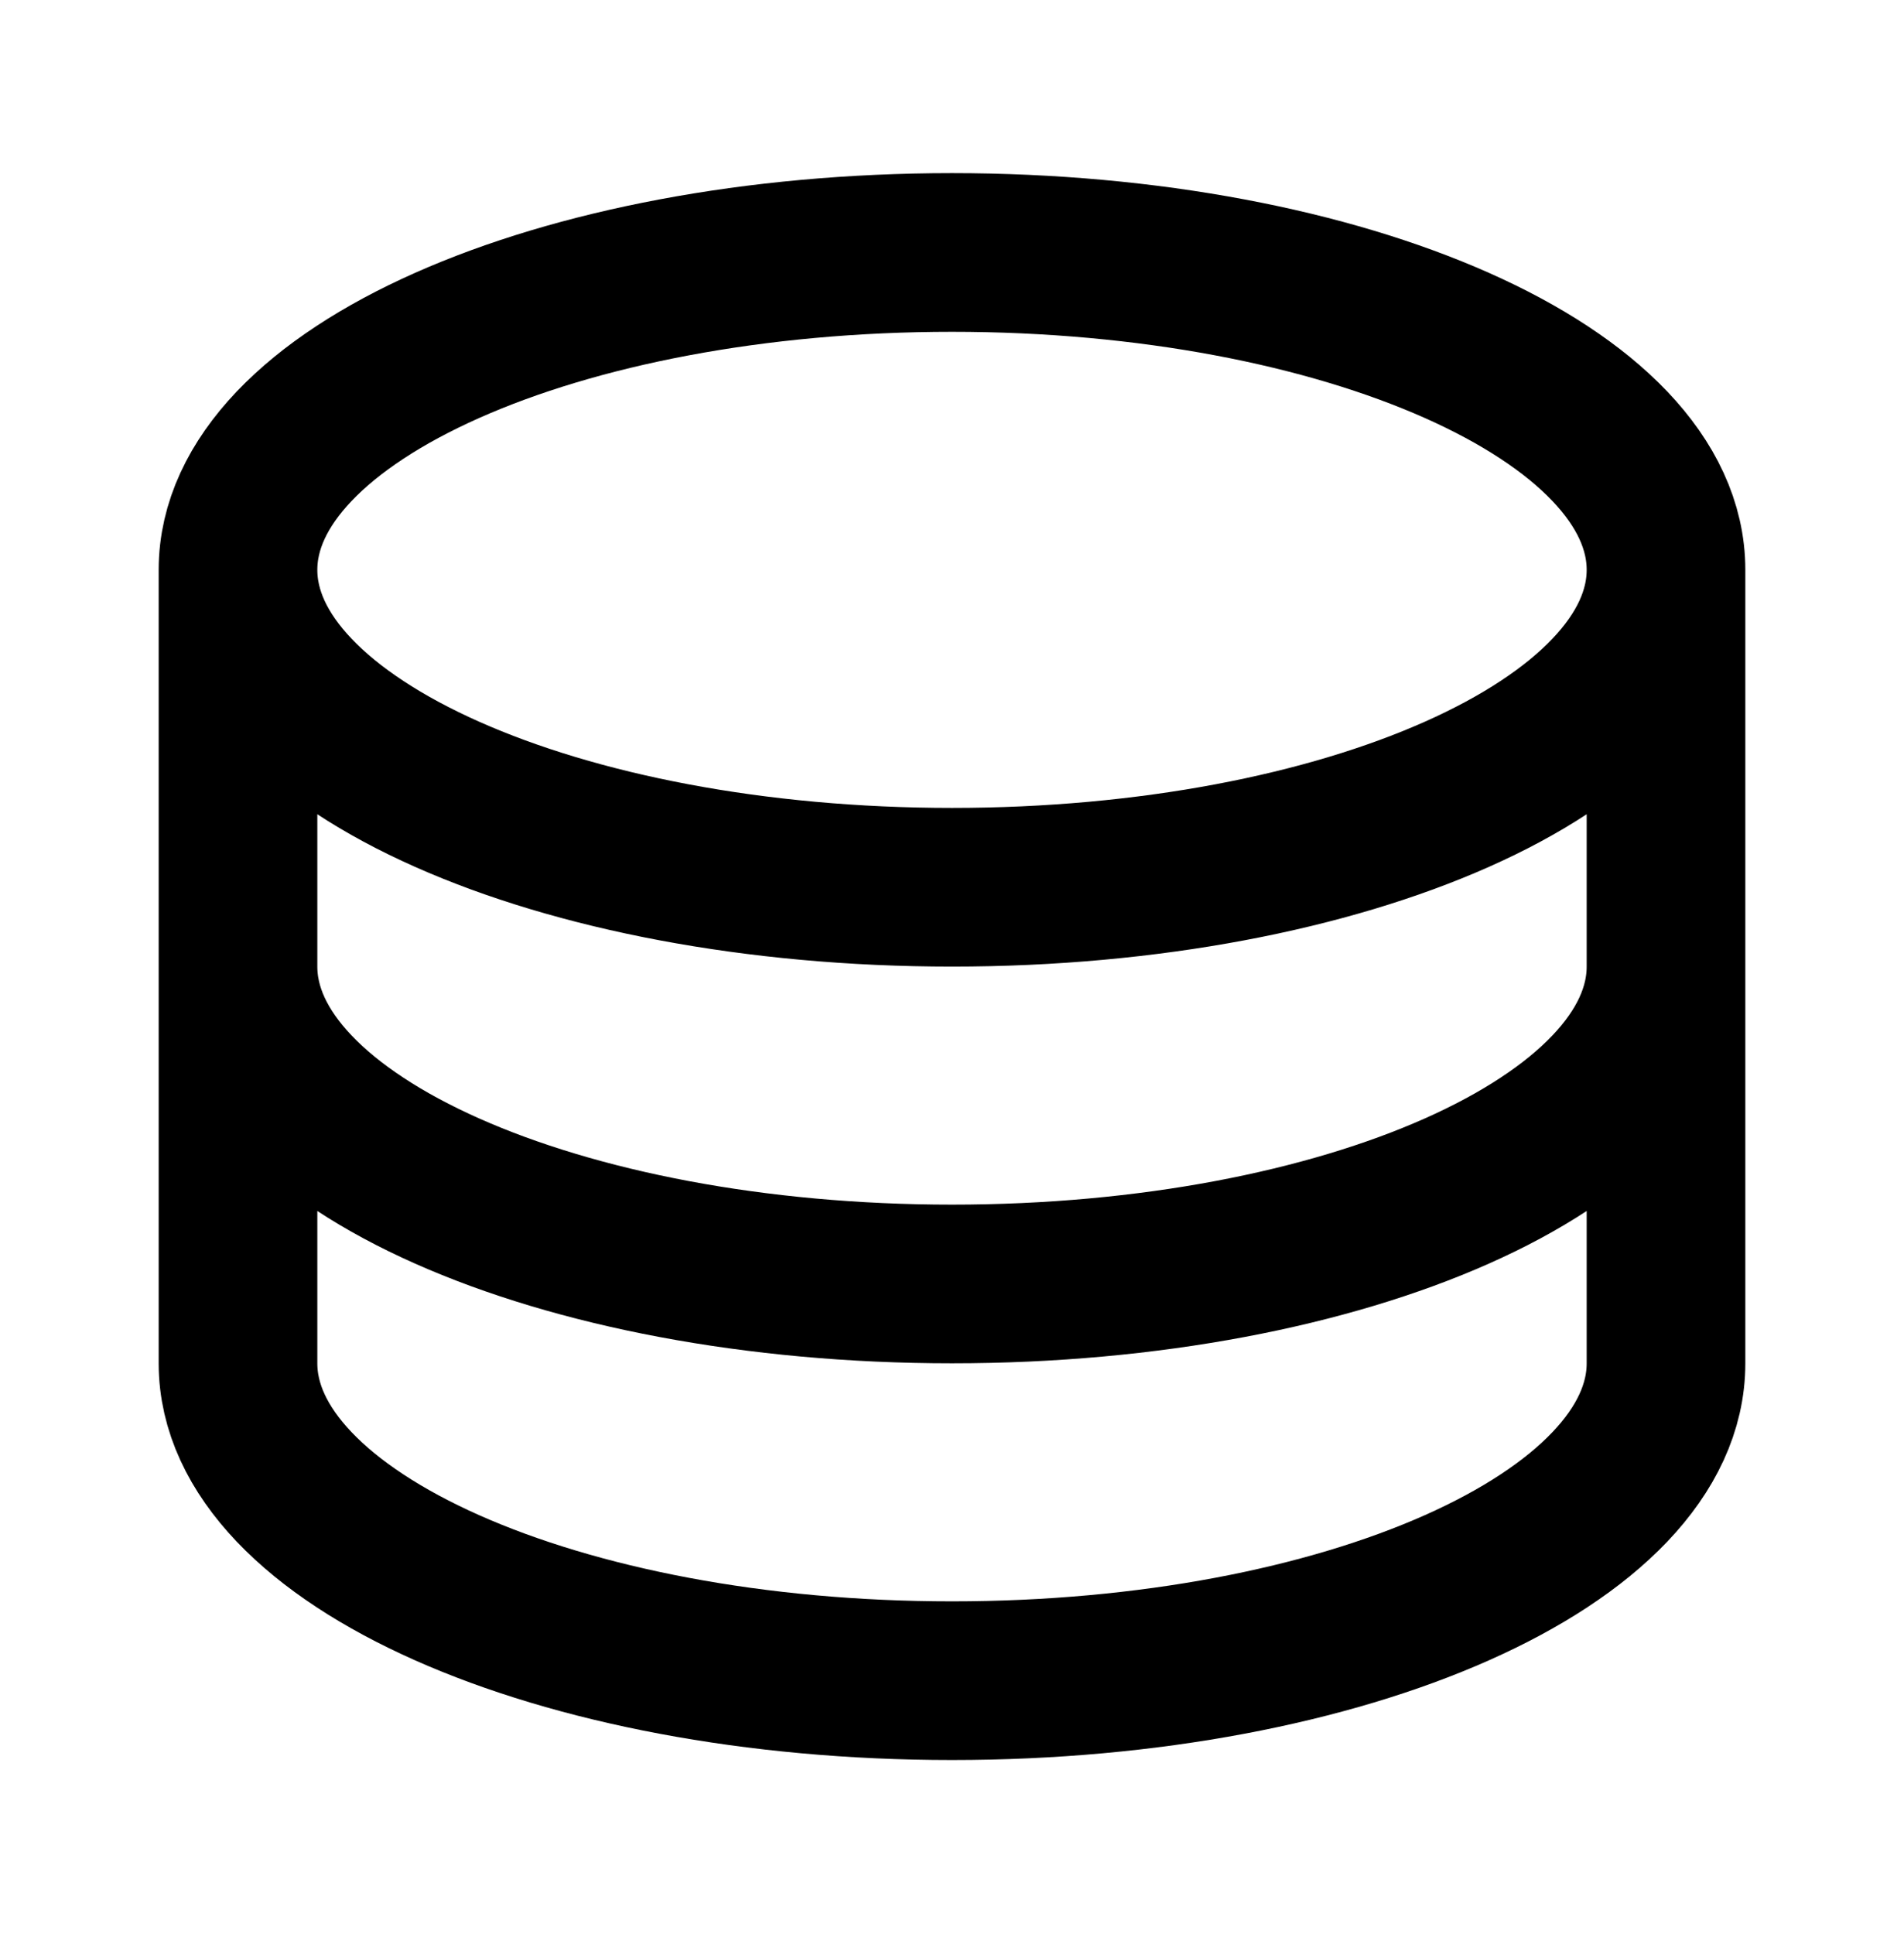 <svg width="64" height="65" viewBox="0 0 64 65" fill="none" xmlns="http://www.w3.org/2000/svg">
<path d="M56 19.152C56 25.045 45.253 29.819 32 29.819C18.747 29.819 8 25.045 8 19.152M56 19.152C56 13.259 45.253 8.485 32 8.485C18.747 8.485 8 13.259 8 19.152M56 19.152V32.485M8 19.152V32.485M56 32.485C56 38.379 45.253 43.152 32 43.152C18.747 43.152 8 38.379 8 32.485M56 32.485V45.819C56 51.712 45.253 56.485 32 56.485C18.747 56.485 8 51.712 8 45.819V32.485" stroke="black" stroke-width="5.333" stroke-linecap="round" stroke-linejoin="round"/>
</svg>
